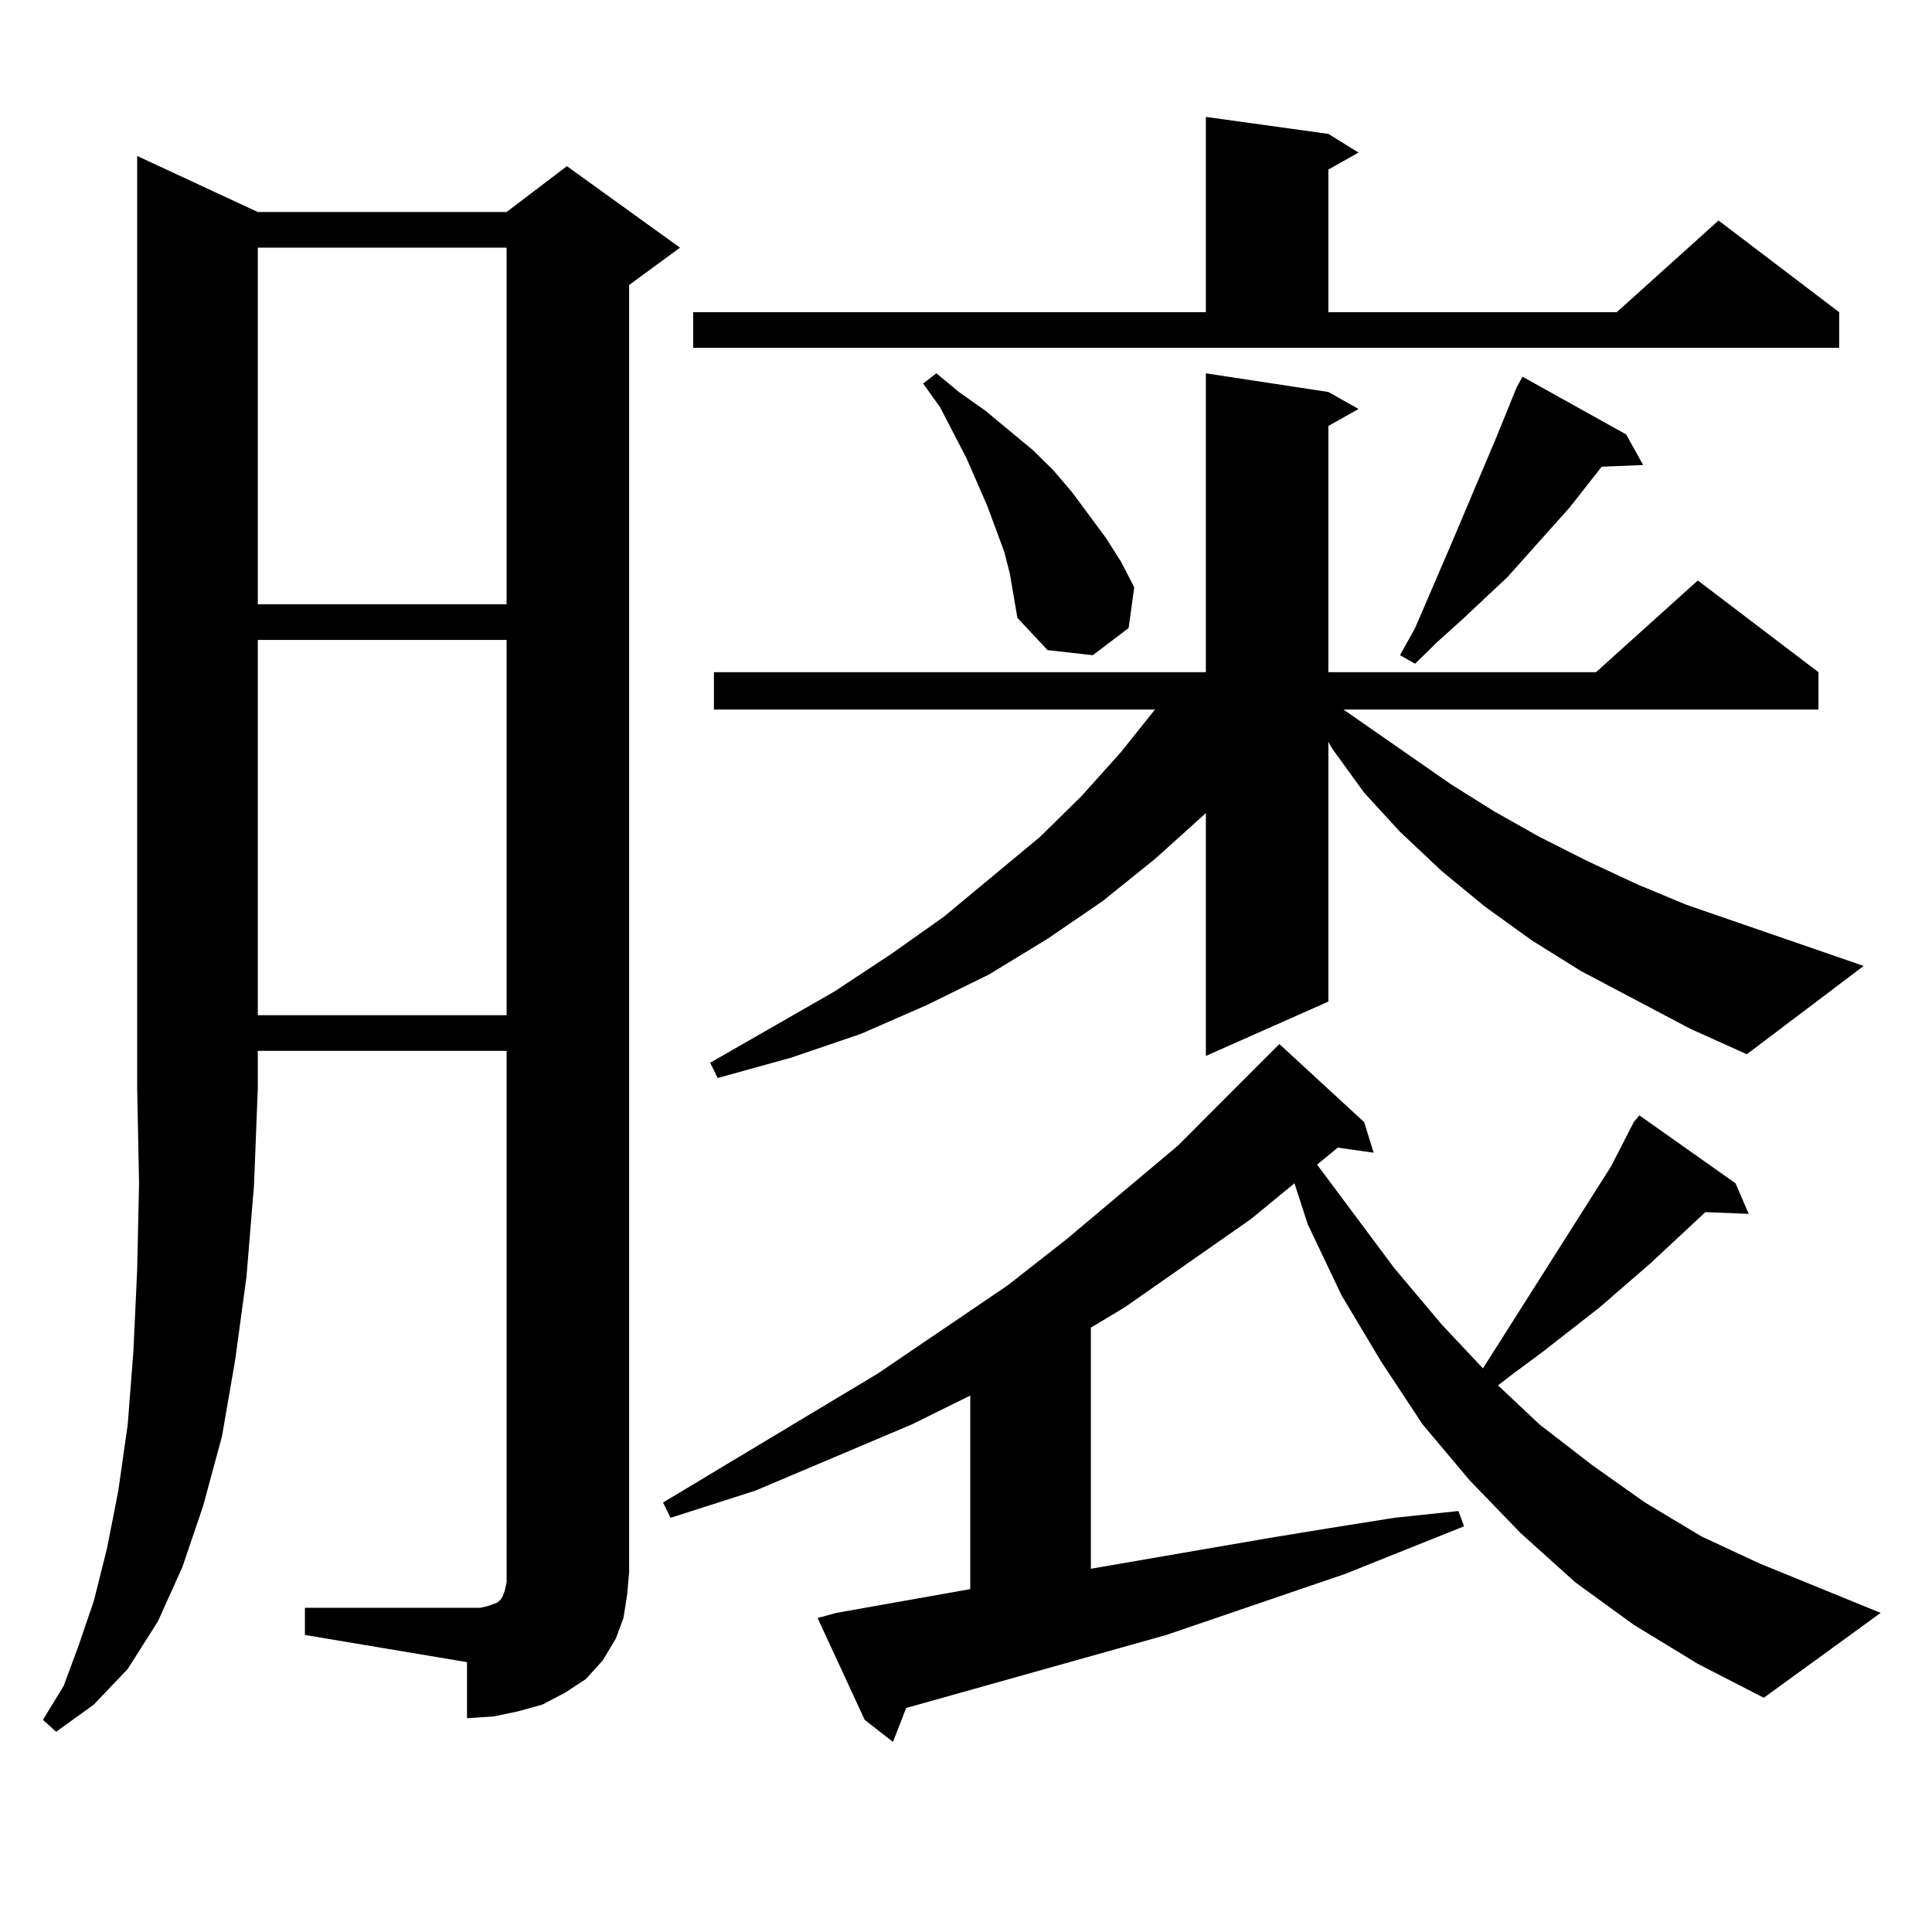 <?xml version="1.0" encoding="utf-8"?>
<!-- Generator: Adobe Illustrator 16.0.0, SVG Export Plug-In . SVG Version: 6.00 Build 0)  -->
<!DOCTYPE svg PUBLIC "-//W3C//DTD SVG 1.1//EN" "http://www.w3.org/Graphics/SVG/1.1/DTD/svg11.dtd">
<svg version="1.1" id="图层_1" xmlns="http://www.w3.org/2000/svg" xmlns:xlink="http://www.w3.org/1999/xlink" x="0px" y="0px"
	 width="1000px" height="1000px" viewBox="0 0 1000 1000" enable-background="new 0 0 1000 1000" xml:space="preserve">
<path d="M133.436,109.734h128.777l31.219-23.73l58.535,42.188l-26.341,19.336v666.211l-0.976,11.426l-1.951,12.305l-3.902,10.547
	l-6.829,11.426l-8.78,9.668l-10.731,7.031l-11.707,6.152l-12.683,3.516l-12.683,2.637l-13.658,0.879V860.32l-83.9-14.063v-14.063
	h83.9h6.829l3.902-0.879l4.878-1.758l0.976-0.879l0.976-0.879l0.976-1.758l0.976-2.637l0.976-4.395V543.914H133.436v19.336
	l-1.951,50.098l-3.902,47.461l-5.854,43.066l-6.829,39.551l-9.756,36.035l-10.731,31.641l-12.683,28.125L66.12,863.836
	L48.56,882.293l-19.512,14.063l-6.829-6.152l10.731-17.578l7.805-21.094l7.805-22.852l6.829-27.246l5.854-29.883l4.878-34.277
	l2.927-37.793l1.951-42.188l0.976-44.824l-0.976-49.219V80.73L133.436,109.734z M133.436,128.191v184.57h128.777v-184.57H133.436z
	 M133.436,331.219v194.238h128.777V331.219H133.436z M845.613,840.984l-30.243-21.973l-28.292-25.488l-26.341-27.246l-24.39-29.004
	l-21.463-32.52l-20.487-34.277l-17.561-36.914l-6.829-21.094l-22.438,18.457l-65.364,45.703l-17.561,10.547V811.98l91.705-15.82
	l32.194-5.273l33.17-5.273l33.17-3.516l2.927,7.91l-61.462,24.609l-92.681,31.641l-134.631,37.793l-6.829,17.578l-14.634-11.426
	l-24.39-52.734l9.756-2.637l69.267-12.305V722.332l-30.243,14.941l-80.974,34.277l-43.901,14.063l-3.902-7.91l111.217-66.797
	l67.315-45.703l30.243-23.73l57.56-48.34l52.682-52.734l43.901,40.43l4.878,15.82l-18.536-2.637l-10.731,8.789l39.999,53.613
	l24.39,29.004l21.463,22.852l66.34-104.59l11.707-22.852l2.927-3.516l49.755,35.156l6.829,15.82l-22.438-0.879l-28.292,26.367
	l-26.341,22.852l-29.268,22.852L782.2,711.785l-6.829,5.273l21.463,20.215l27.316,21.094l27.316,19.336l29.268,17.578l30.243,14.063
	l62.438,25.488l-60.486,43.945l-34.146-17.578L845.613,840.984z M358.796,161.59h265.359V60.516l63.413,8.789l15.609,9.668
	l-15.609,8.789v73.828h149.265l52.682-47.461l62.438,47.461v18.457H358.796V161.59z M874.881,532.488l-56.584-29.883l-25.365-15.82
	l-24.39-17.578l-22.438-18.457l-21.463-20.215l-18.536-20.215l-16.585-22.852l-1.951-3.516v134.473l-63.413,28.125V420.867
	l-26.341,23.73l-27.316,21.973l-28.292,19.336l-30.243,18.457l-32.194,15.82l-34.146,14.941l-36.097,12.305l-38.048,10.547
	l-3.902-7.91l64.389-36.914l29.268-19.336l27.316-19.336l49.755-41.309l21.463-21.094l20.487-22.852l17.561-21.973H369.527v-19.336
	h254.628V193.23l63.413,9.668l15.609,8.789l-15.609,8.789v127.441h138.533l52.682-47.461l62.438,47.461v19.336H695.373
	l55.608,38.672l22.438,14.063l23.414,13.184l24.39,12.305l26.341,12.305l25.365,10.547l91.705,31.641l-60.486,45.703
	L874.881,532.488z M519.768,285.516l-8.78-23.73l-10.731-24.609l-13.658-26.367l-8.78-12.305l6.829-5.273l11.707,9.668l13.658,9.668
	l24.39,20.215l10.731,10.547l9.756,11.426l17.561,23.73l7.805,12.305l6.829,13.184l-2.927,21.094l-18.536,14.063l-23.414-2.637
	l-15.609-16.699l-3.902-22.852L519.768,285.516z M841.711,224.871l8.78,15.82l-21.463,0.879l-16.585,21.094l-32.194,36.035
	l-23.414,21.973l-12.683,11.426l-11.707,11.426l-7.805-4.395l7.805-14.063L750.981,282l23.414-55.371l10.731-26.367l2.927-5.273
	L841.711,224.871z"/>
</svg>

